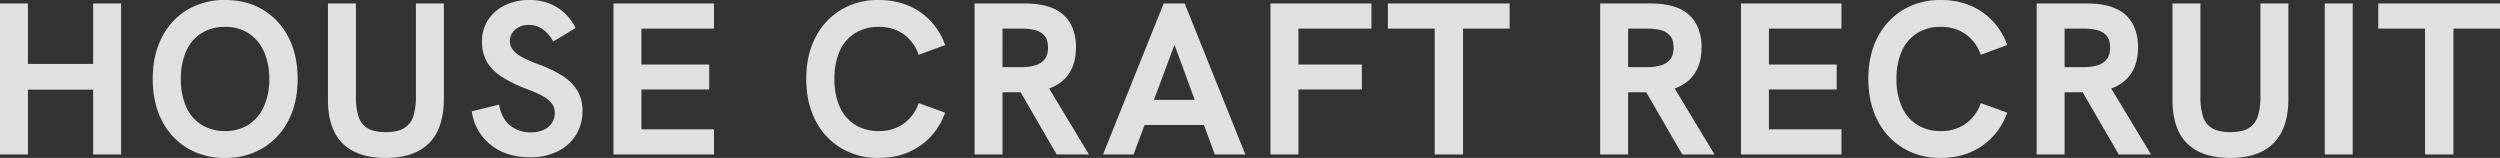 <svg xmlns="http://www.w3.org/2000/svg" width="1534.953" height="96.957" viewBox="0 0 1534.953 96.957">
  <rect x="0" y="0" width="1534.953" height="96.957" fill="#333333" stroke="none"/>
  <path id="パス_115277" data-name="パス 115277" d="M8.911,0V-92.7H26.068v37.107H66.1V-92.7H83.258V0H66.1V-39.767H26.068V0ZM147.1,2.128a44.079,44.079,0,0,1-23.208-6.052,41.309,41.309,0,0,1-15.627-16.958q-5.586-10.906-5.586-25.4,0-14.63,5.586-25.536a41.309,41.309,0,0,1,15.627-16.958A44.079,44.079,0,0,1,147.1-94.829q13.3,0,23.342,6.051A41.309,41.309,0,0,1,186.067-71.82q5.586,10.906,5.586,25.536,0,14.5-5.653,25.4A41.758,41.758,0,0,1,170.307-3.924,44.079,44.079,0,0,1,147.1,2.128Zm-.133-16.492a26.189,26.189,0,0,0,14.564-3.924A25.744,25.744,0,0,0,170.9-29.393a39.869,39.869,0,0,0,3.325-16.891A40.215,40.215,0,0,0,170.9-63.308a25.745,25.745,0,0,0-9.376-11.105,26.189,26.189,0,0,0-14.564-3.924,26.452,26.452,0,0,0-14.3,3.857,24.6,24.6,0,0,0-9.443,11.039,41.281,41.281,0,0,0-3.259,17.157,40.925,40.925,0,0,0,3.259,17.024,24.6,24.6,0,0,0,9.443,11.039A26.452,26.452,0,0,0,146.965-14.364ZM245.784,2.128q-17.556,0-26.533-8.911t-8.977-26.733V-92.7H227.43v57.19a40.572,40.572,0,0,0,1.529,12.036,12.665,12.665,0,0,0,5.586,7.315q4.056,2.46,11.238,2.46t11.238-2.46a12.949,12.949,0,0,0,5.653-7.315,38.476,38.476,0,0,0,1.6-11.9V-92.7h17.157v58.52q0,18.088-9.044,27.2T245.784,2.128Zm88.578-.4q-14.763,0-24.273-7.714a31.69,31.69,0,0,1-11.5-20.482l16.758-4.123q1.463,8.512,6.716,12.768a19.935,19.935,0,0,0,12.967,4.256,18.573,18.573,0,0,0,7.382-1.4,11.978,11.978,0,0,0,5.187-4.123,10.881,10.881,0,0,0,1.928-6.45,9.369,9.369,0,0,0-1.995-5.985,18.572,18.572,0,0,0-6.052-4.655A87.813,87.813,0,0,0,331.3-40.565a79.388,79.388,0,0,1-14.7-7.382,26.952,26.952,0,0,1-8.845-9.11,24.5,24.5,0,0,1-2.926-12.236,23.9,23.9,0,0,1,3.658-13.167A25.469,25.469,0,0,1,318.734-91.5,33.653,33.653,0,0,1,334.1-94.829a31.7,31.7,0,0,1,16.559,4.323,31.009,31.009,0,0,1,11.638,12.834l-13.7,8.379a21.781,21.781,0,0,0-6.583-7.647,14.621,14.621,0,0,0-8.445-2.593,13.345,13.345,0,0,0-5.918,1.263,10.534,10.534,0,0,0-4.123,3.458,8.73,8.73,0,0,0-1.53,5.12,8.852,8.852,0,0,0,1.8,5.453,17.792,17.792,0,0,0,5.852,4.588,82.642,82.642,0,0,0,10.573,4.589,69.5,69.5,0,0,1,14.431,7.049,28.38,28.38,0,0,1,8.844,8.978A23.834,23.834,0,0,1,366.548-26.6a27.023,27.023,0,0,1-4.056,14.7A27.467,27.467,0,0,1,351.253-1.862,37.34,37.34,0,0,1,334.362,1.729ZM385.567,0V-92.7h61.712v15.428H402.724v22.078h41.629V-39.9H402.724v24.472h44.555V0ZM548.359,2.128A43.71,43.71,0,0,1,525.151-3.99a41.763,41.763,0,0,1-15.628-17.024q-5.586-10.906-5.586-25.4t5.586-25.337a41.863,41.863,0,0,1,15.628-16.957,43.71,43.71,0,0,1,23.208-6.118q14.763,0,25.469,7.382A40.7,40.7,0,0,1,589.19-67.165L572.964-61.18a25.815,25.815,0,0,0-9.243-12.635,25.7,25.7,0,0,0-15.362-4.522,26.7,26.7,0,0,0-14.431,3.857,24.66,24.66,0,0,0-9.443,10.973,40.817,40.817,0,0,0-3.258,17.09,41.281,41.281,0,0,0,3.258,17.157,24.6,24.6,0,0,0,9.443,11.039,26.7,26.7,0,0,0,14.431,3.857,25.7,25.7,0,0,0,15.362-4.522,25.815,25.815,0,0,0,9.243-12.635l16.226,5.852A41.059,41.059,0,0,1,573.828-5.32Q563.122,2.128,548.359,2.128ZM607.278,0V-92.7h30.59q11.305,0,18.221,3.258a21.544,21.544,0,0,1,10.174,9.31,29.731,29.731,0,0,1,3.259,14.3q0,12.768-7.249,19.75T641.592-38.3q-3.059.133-6.251.133H624.435V0Zm50.407,0L634.41-40.166l17.556-2.128L677.5,0Zm-33.25-53.6h11.7a30.531,30.531,0,0,0,8.047-1,11.725,11.725,0,0,0,5.919-3.591q2.261-2.594,2.261-7.382,0-4.921-2.261-7.448a11.147,11.147,0,0,0-5.919-3.391,34.986,34.986,0,0,0-8.047-.864h-11.7ZM686.147,0l37.24-92.7h12.9L773.528,0H754.775L730.037-67.3,704.9,0Zm24.472-18.088,5.32-15.428h27.93l5.586,15.428ZM788.956,0V-92.7h61.978v15.428H806.113v22.078h38.969V-39.9H806.113V0ZM889.77,0V-77.273H861.042V-92.7h74.746v15.428H907.193V0ZM991.382,0V-92.7h30.59q11.305,0,18.221,3.258a21.544,21.544,0,0,1,10.175,9.31,29.732,29.732,0,0,1,3.258,14.3q0,12.768-7.248,19.75T1025.7-38.3q-3.059.133-6.251.133h-10.906V0Zm50.407,0-23.275-40.166,17.556-2.128L1061.606,0Zm-33.25-53.6h11.7a30.532,30.532,0,0,0,8.047-1,11.724,11.724,0,0,0,5.918-3.591q2.261-2.594,2.261-7.382,0-4.921-2.261-7.448a11.147,11.147,0,0,0-5.918-3.391,34.988,34.988,0,0,0-8.047-.864h-11.7ZM1077.832,0V-92.7h61.712v15.428h-44.555v22.078h41.629V-39.9h-41.629v24.472h44.555V0Zm122.626,2.128A43.71,43.71,0,0,1,1177.25-3.99a41.763,41.763,0,0,1-15.628-17.024q-5.586-10.906-5.586-25.4t5.586-25.337a41.863,41.863,0,0,1,15.628-16.957,43.71,43.71,0,0,1,23.208-6.118q14.763,0,25.469,7.382a40.7,40.7,0,0,1,15.362,20.283l-16.226,5.985a25.815,25.815,0,0,0-9.244-12.635,25.7,25.7,0,0,0-15.361-4.522,26.7,26.7,0,0,0-14.431,3.857,24.66,24.66,0,0,0-9.443,10.973,40.818,40.818,0,0,0-3.258,17.09,41.282,41.282,0,0,0,3.258,17.157,24.6,24.6,0,0,0,9.443,11.039,26.7,26.7,0,0,0,14.431,3.857,25.7,25.7,0,0,0,15.361-4.522,25.815,25.815,0,0,0,9.244-12.635l16.226,5.852A41.059,41.059,0,0,1,1225.927-5.32Q1215.221,2.128,1200.458,2.128ZM1259.377,0V-92.7h30.59q11.305,0,18.221,3.258a21.543,21.543,0,0,1,10.174,9.31,29.731,29.731,0,0,1,3.259,14.3q0,12.768-7.249,19.75T1293.691-38.3q-3.059.133-6.251.133h-10.906V0Zm50.407,0-23.275-40.166,17.556-2.128L1329.6,0Zm-33.25-53.6h11.7a30.531,30.531,0,0,0,8.047-1,11.724,11.724,0,0,0,5.918-3.591q2.261-2.594,2.261-7.382,0-4.921-2.261-7.448a11.147,11.147,0,0,0-5.918-3.391,34.987,34.987,0,0,0-8.047-.864h-11.7ZM1378.279,2.128q-17.556,0-26.534-8.911t-8.977-26.733V-92.7h17.157v57.19a40.573,40.573,0,0,0,1.53,12.036,12.665,12.665,0,0,0,5.586,7.315q4.057,2.46,11.239,2.46t11.239-2.46a12.95,12.95,0,0,0,5.652-7.315,38.477,38.477,0,0,0,1.6-11.9V-92.7h17.157v58.52q0,18.088-9.044,27.2T1378.279,2.128ZM1436.267,0V-92.7h17.157V0Zm61.579,0V-77.273h-28.728V-92.7h74.746v15.428h-28.595V0Z" transform="translate(-8.91 94.829)" fill="#fff" opacity="0.845"/>
</svg>
